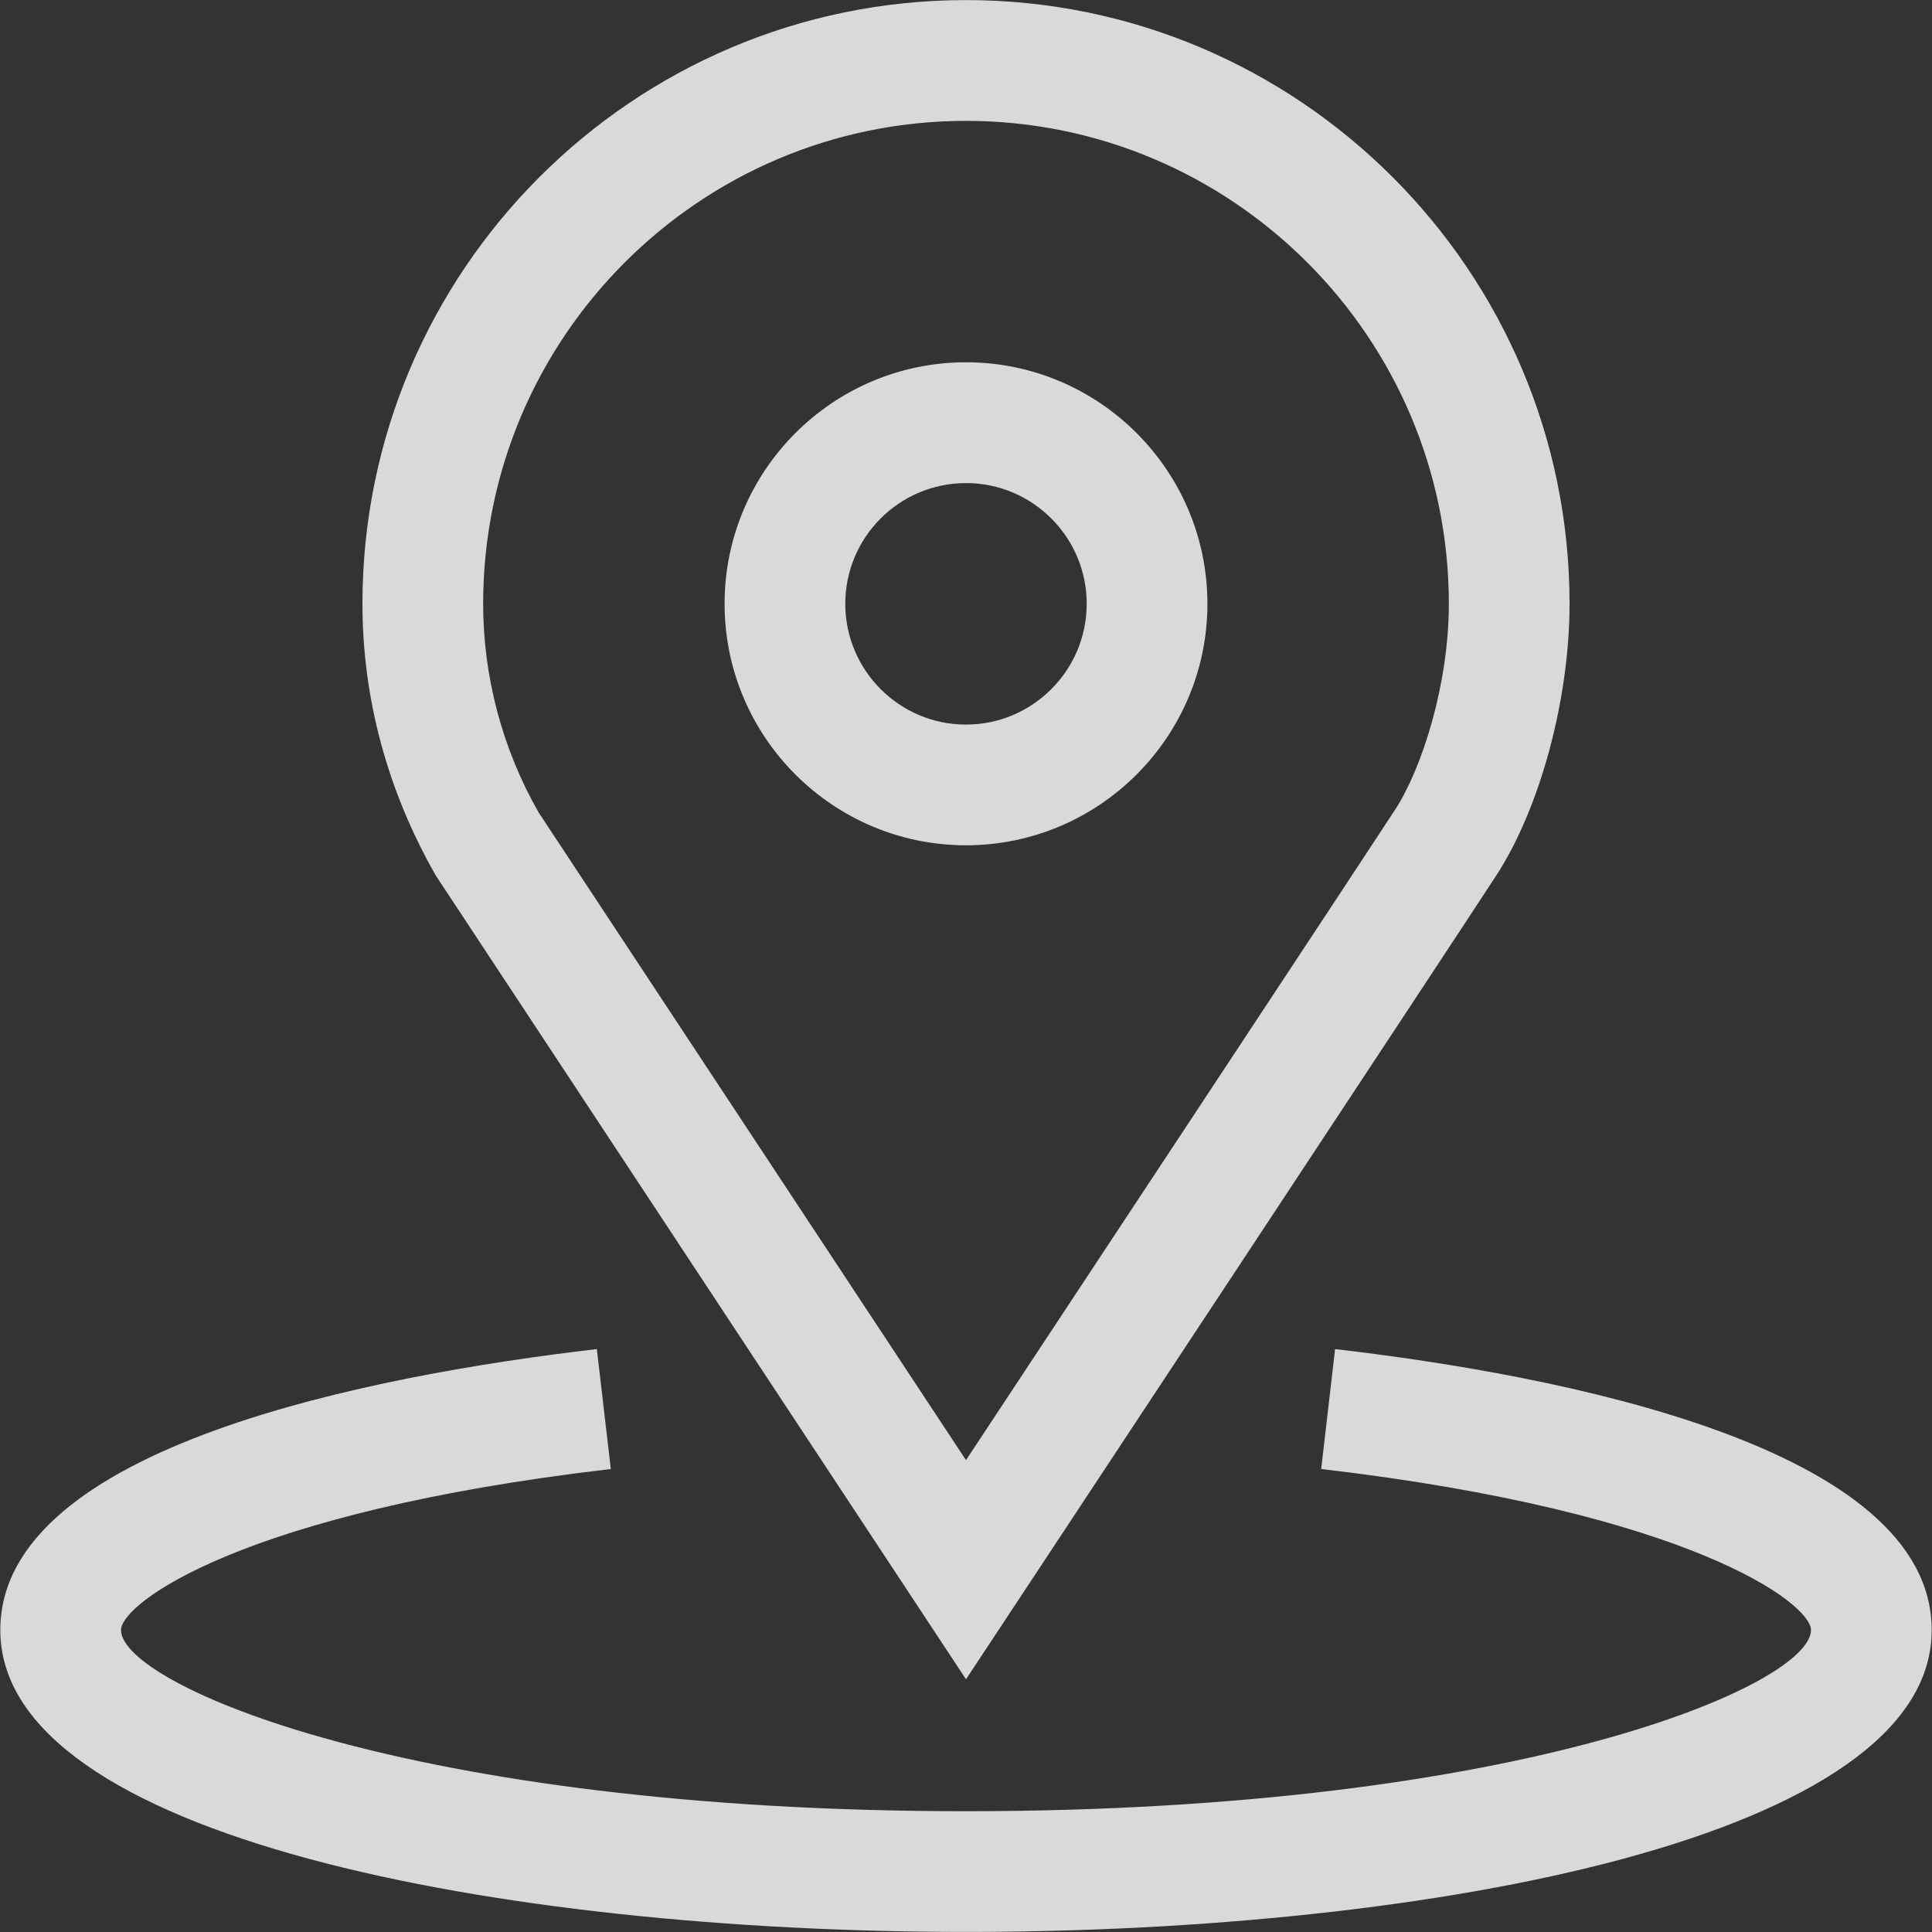 <?xml version="1.0" encoding="UTF-8"?> <svg xmlns="http://www.w3.org/2000/svg" xmlns:xlink="http://www.w3.org/1999/xlink" preserveAspectRatio="xMidYMid" width="25" height="25" viewBox="0 0 25 25"><rect x="0" y="0" width="25" height="25" fill="#333333" stroke="none"/> <defs> <style> .cls-1 { fill: #fff; opacity: 0.9; fill-opacity: 0.9; fill-rule: evenodd; } </style> </defs> <path d="M12.500,24.999 C6.481,24.999 0.004,23.777 0.004,21.093 C0.004,18.713 4.840,17.793 7.723,17.457 L7.904,19.009 C3.126,19.566 1.566,20.748 1.566,21.093 C1.566,21.794 5.286,23.437 12.500,23.437 C19.714,23.437 23.434,21.794 23.434,21.093 C23.434,20.748 21.874,19.566 17.096,19.009 L17.276,17.457 C20.160,17.793 24.996,18.713 24.996,21.093 C24.996,23.777 18.519,24.999 12.500,24.999 ZM13.152,20.743 L12.500,21.730 L5.639,11.329 C5.009,10.227 4.690,9.027 4.690,7.813 C4.690,3.505 8.193,0.001 12.500,0.001 C16.807,0.001 20.310,3.505 20.310,7.813 C20.310,9.043 19.930,10.454 19.364,11.325 C18.903,12.036 13.152,20.743 13.152,20.743 ZM12.500,1.564 C9.055,1.564 6.252,4.367 6.252,7.813 C6.252,8.756 6.500,9.690 6.969,10.512 L12.500,18.894 C14.018,16.595 17.690,11.035 18.055,10.474 C18.399,9.943 18.748,8.859 18.748,7.813 C18.748,4.367 15.945,1.564 12.500,1.564 ZM12.500,10.938 C10.777,10.938 9.376,9.536 9.376,7.813 C9.376,6.090 10.777,4.688 12.500,4.688 C14.223,4.688 15.624,6.090 15.624,7.813 C15.624,9.536 14.223,10.938 12.500,10.938 ZM12.500,6.251 C11.638,6.251 10.938,6.951 10.938,7.813 C10.938,8.674 11.638,9.376 12.500,9.376 C13.361,9.376 14.062,8.674 14.062,7.813 C14.062,6.951 13.361,6.251 12.500,6.251 Z" class="cls-1"></path> </svg> 